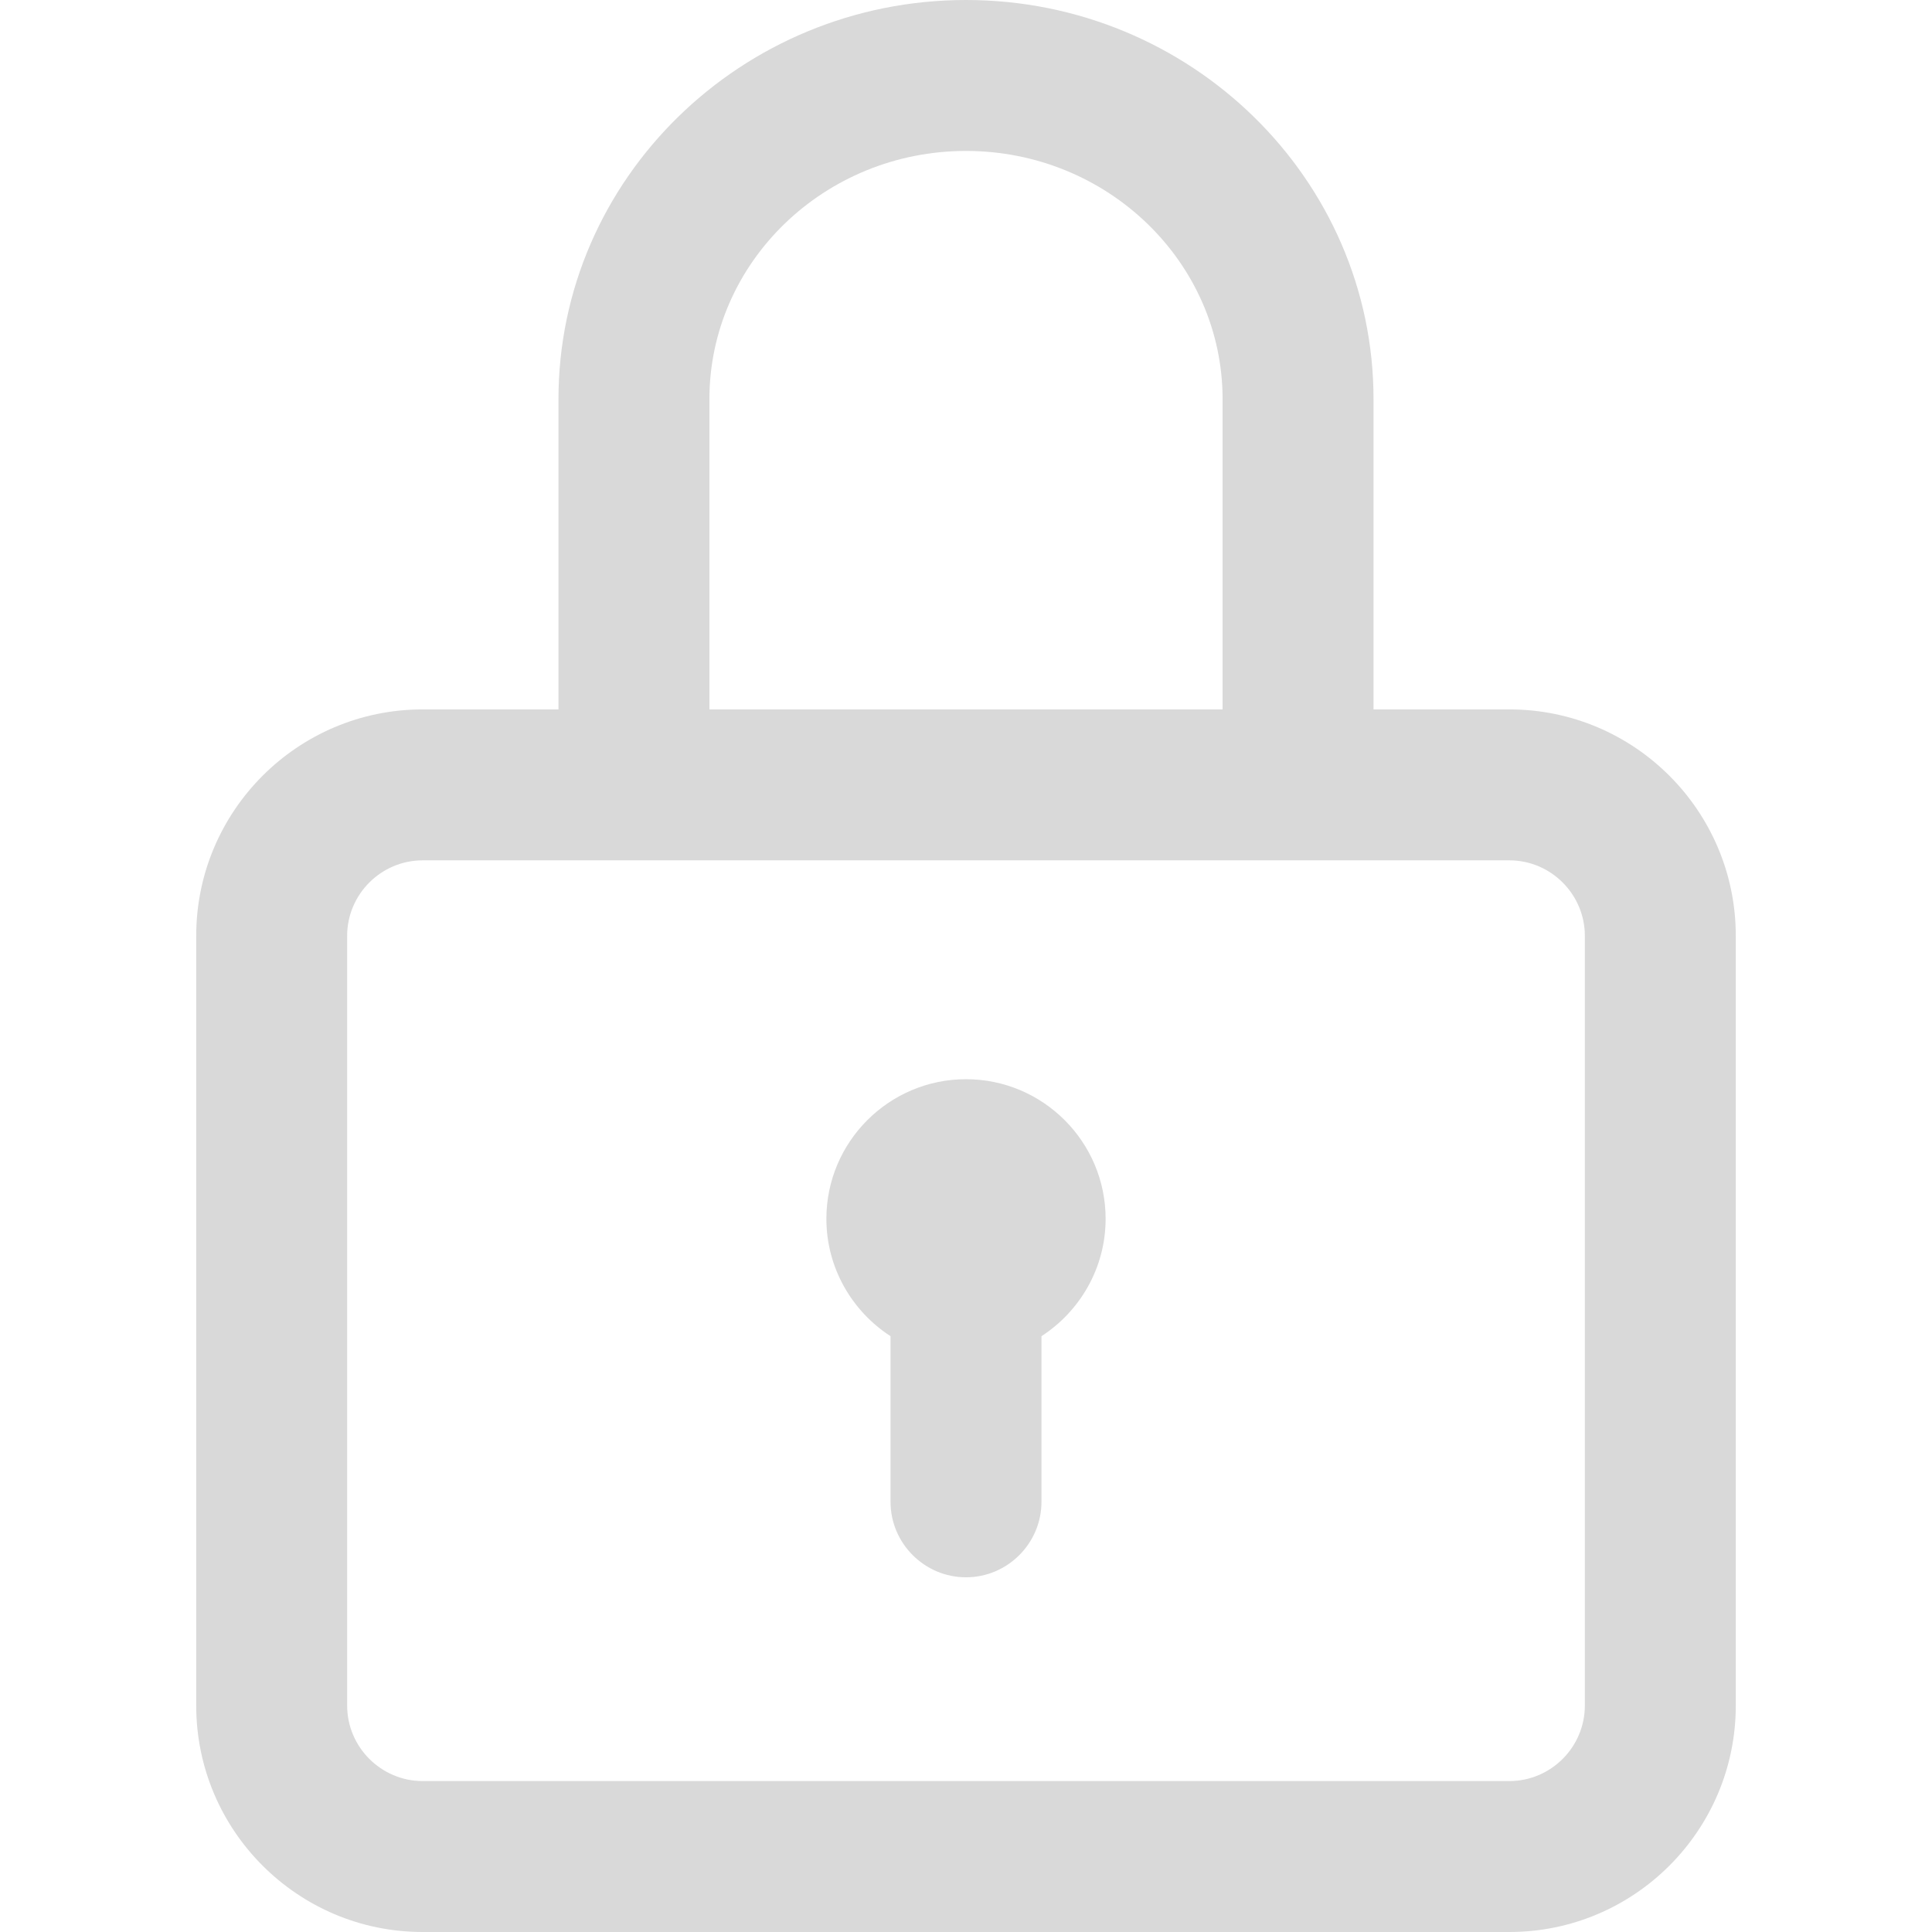 <svg enable-background="new 0 0 512 512" viewBox="0 0 512 512" xmlns="http://www.w3.org/2000/svg"><g opacity=".15"><path d="m400 188h-36v-82.2c0-58.4-48.5-105.8-108-105.8s-108 47.4-108 105.8v82.2h-36c-33.1 0-60 26.9-60 60v204c0 33.1 26.9 60 60 60h288c33.1 0 60-26.9 60-60v-204c0-33.1-26.9-60-60-60zm-212-82.2c0-36.3 30.5-65.8 68-65.8s68 29.5 68 65.8v82.2h-136zm232 346.2c0 11-9 20-20 20h-288c-11 0-20-9-20-20v-204c0-11 9-20 20-20h288c11 0 20 9 20 20z"/><path d="m256 286c-20.4 0-37 16.6-37 37 0 13 6.8 24.5 17 31.1v43.9c0 11 9 20 20 20s20-9 20-20v-43.9c10.2-6.6 17-18.1 17-31.1 0-20.4-16.6-37-37-37z"/></g></svg>